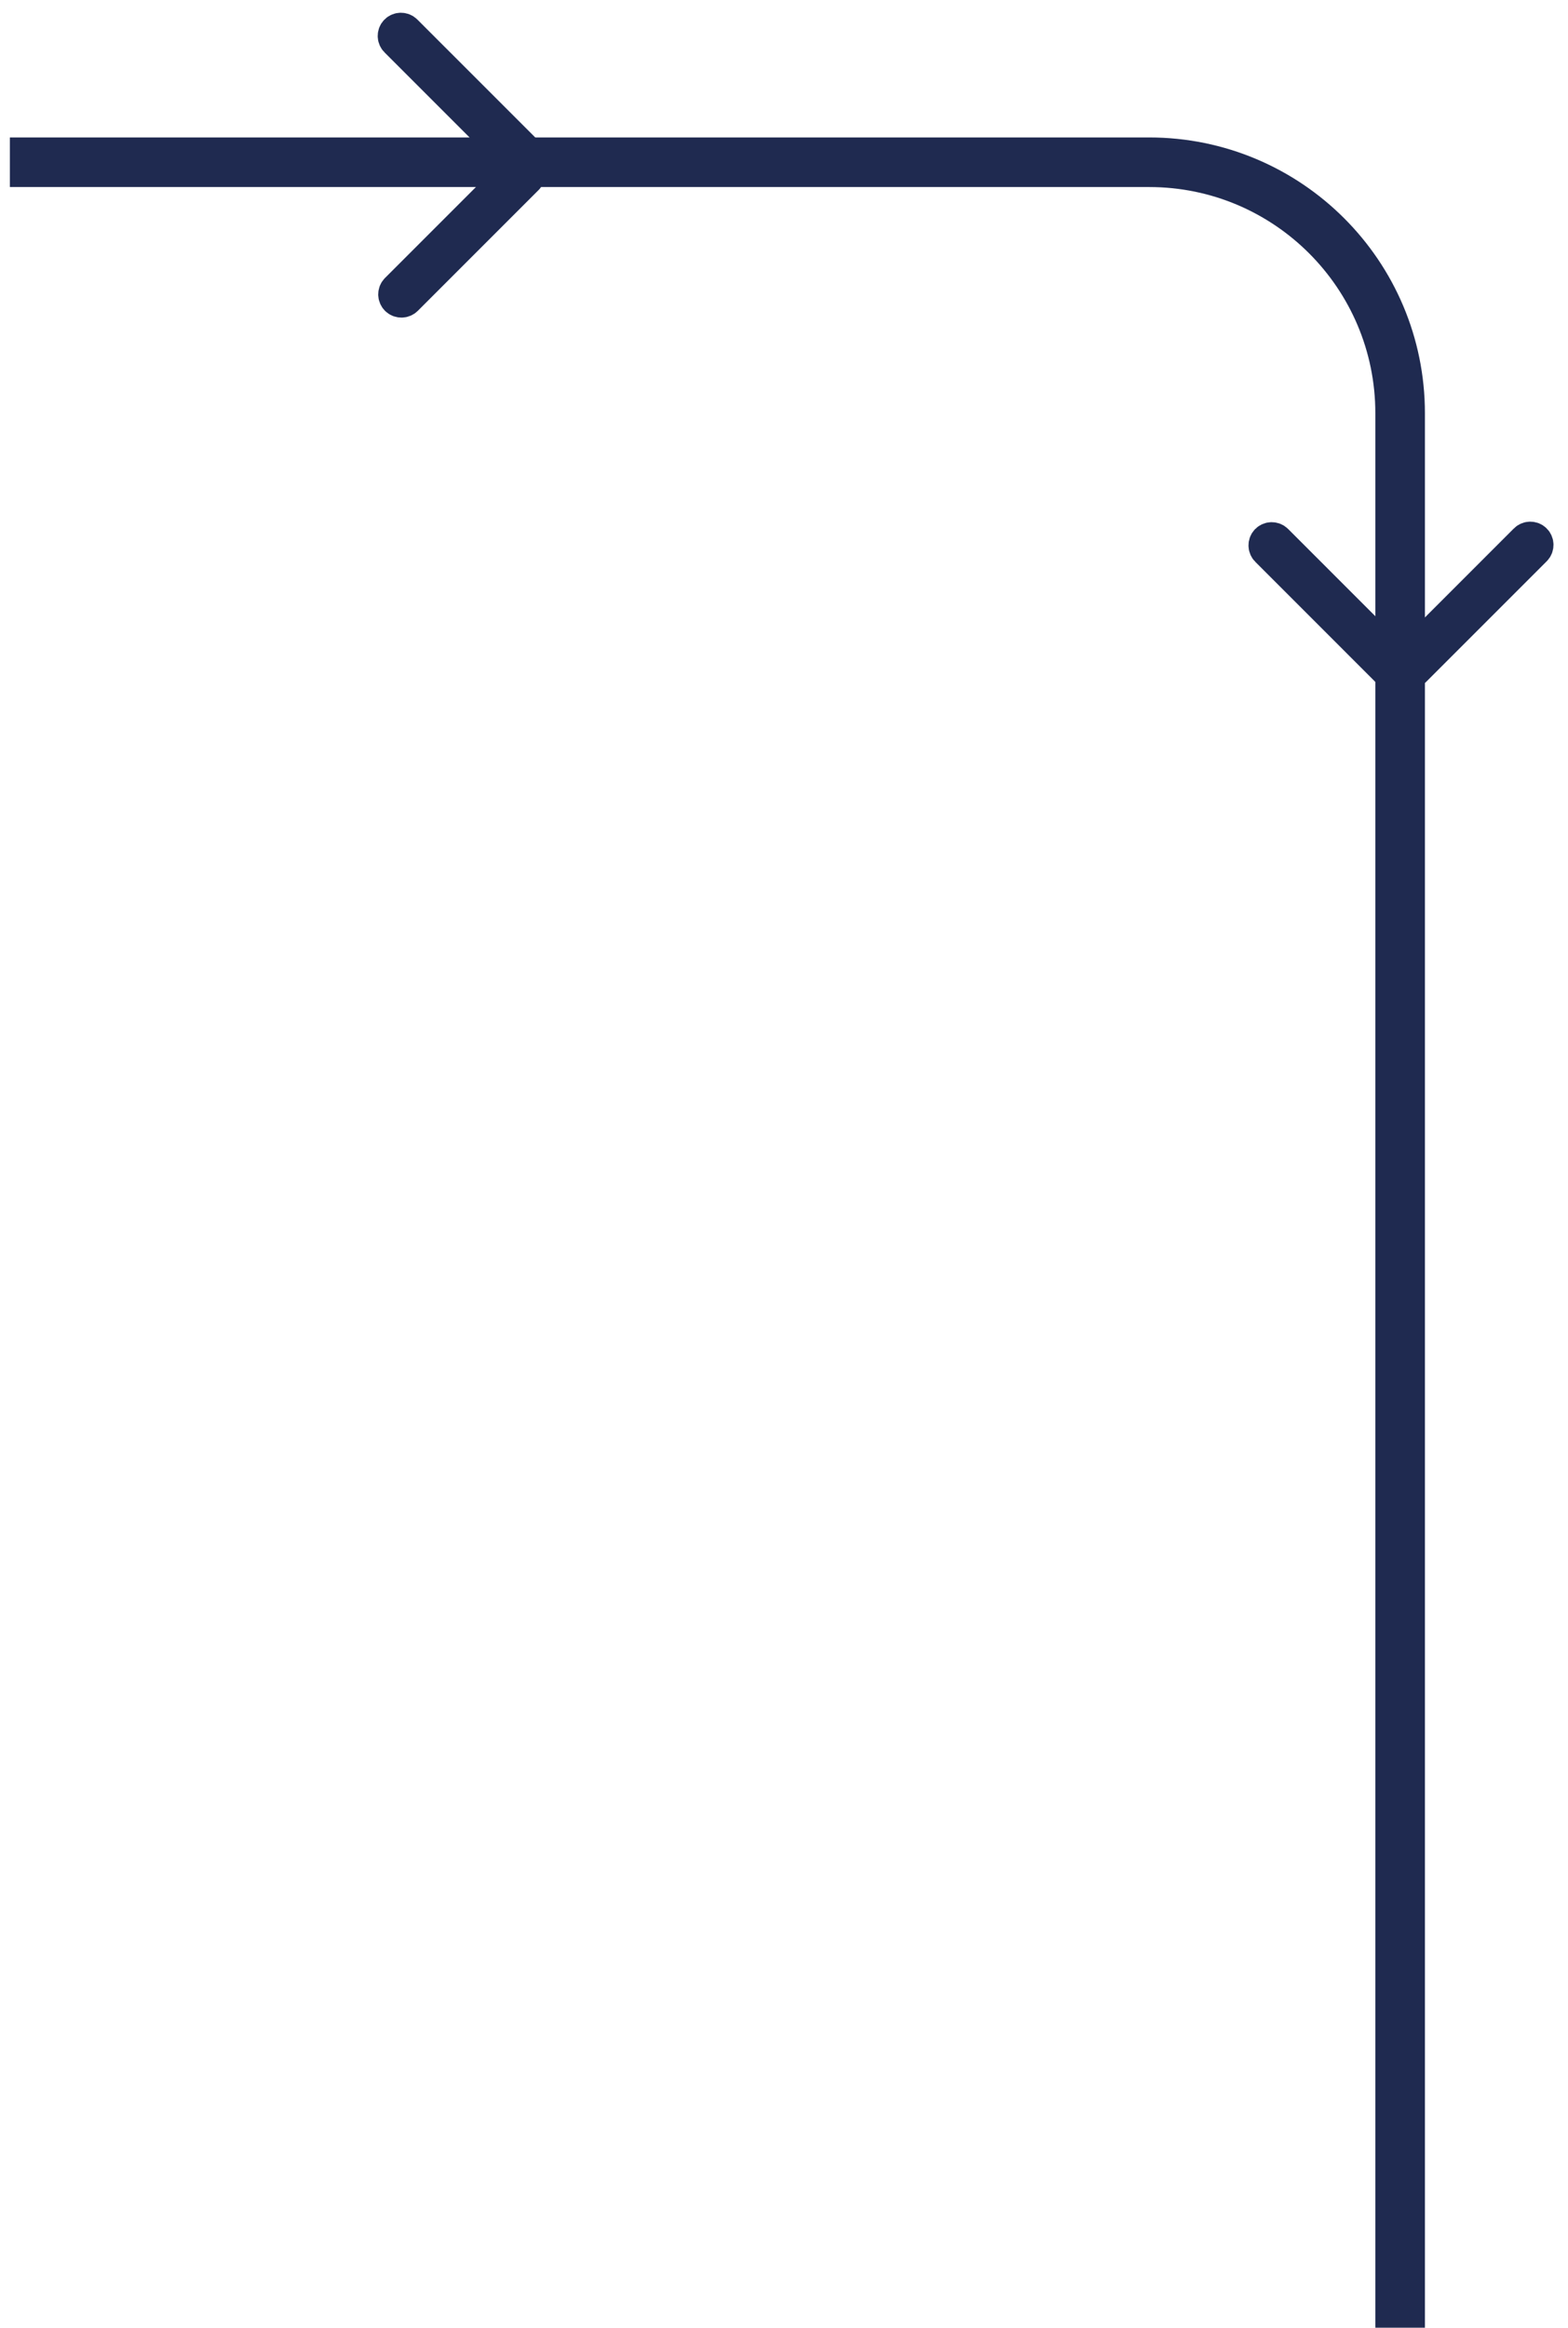 <?xml version="1.0" encoding="UTF-8"?> <svg xmlns="http://www.w3.org/2000/svg" width="95" height="141" viewBox="0 0 95 141" fill="none"><path d="M31.608 9.828C31.693 9.828 31.779 9.796 31.844 9.731C31.972 9.603 31.972 9.388 31.844 9.259L24.526 1.941C24.397 1.813 24.182 1.813 24.054 1.941C23.925 2.07 23.925 2.285 24.054 2.413L31.372 9.731C31.436 9.796 31.522 9.828 31.608 9.828Z" stroke="#1F2A50" stroke-width="2.146" stroke-miterlimit="10"></path><path d="M24.321 18.165C24.407 18.165 24.493 18.133 24.557 18.069L31.875 10.751C32.004 10.622 32.004 10.408 31.875 10.279C31.746 10.15 31.532 10.15 31.403 10.279L24.085 17.597C23.956 17.725 23.956 17.94 24.085 18.069C24.149 18.133 24.235 18.165 24.321 18.165Z" stroke="#1F2A50" stroke-width="2.146" stroke-miterlimit="10"></path><path d="M84.829 141L84.829 25.033C84.829 16.631 78.015 9.828 69.624 9.828H0.598" stroke="#1F2A50" stroke-width="3.004"></path><path d="M85.064 40.323C85.064 40.409 85.097 40.495 85.161 40.559C85.29 40.688 85.504 40.688 85.633 40.559L92.951 33.241C93.08 33.112 93.08 32.898 92.951 32.769C92.822 32.64 92.608 32.64 92.479 32.769L85.161 40.087C85.097 40.151 85.064 40.237 85.064 40.323Z" stroke="#1F2A50" stroke-width="2.146" stroke-miterlimit="10"></path><path d="M76.715 33.037C76.715 33.123 76.747 33.209 76.811 33.273L84.129 40.591C84.258 40.72 84.473 40.72 84.601 40.591C84.73 40.462 84.73 40.248 84.601 40.119L77.284 32.801C77.155 32.672 76.94 32.672 76.811 32.801C76.747 32.865 76.715 32.951 76.715 33.037Z" stroke="#1F2A50" stroke-width="2.146" stroke-miterlimit="10"></path></svg> 